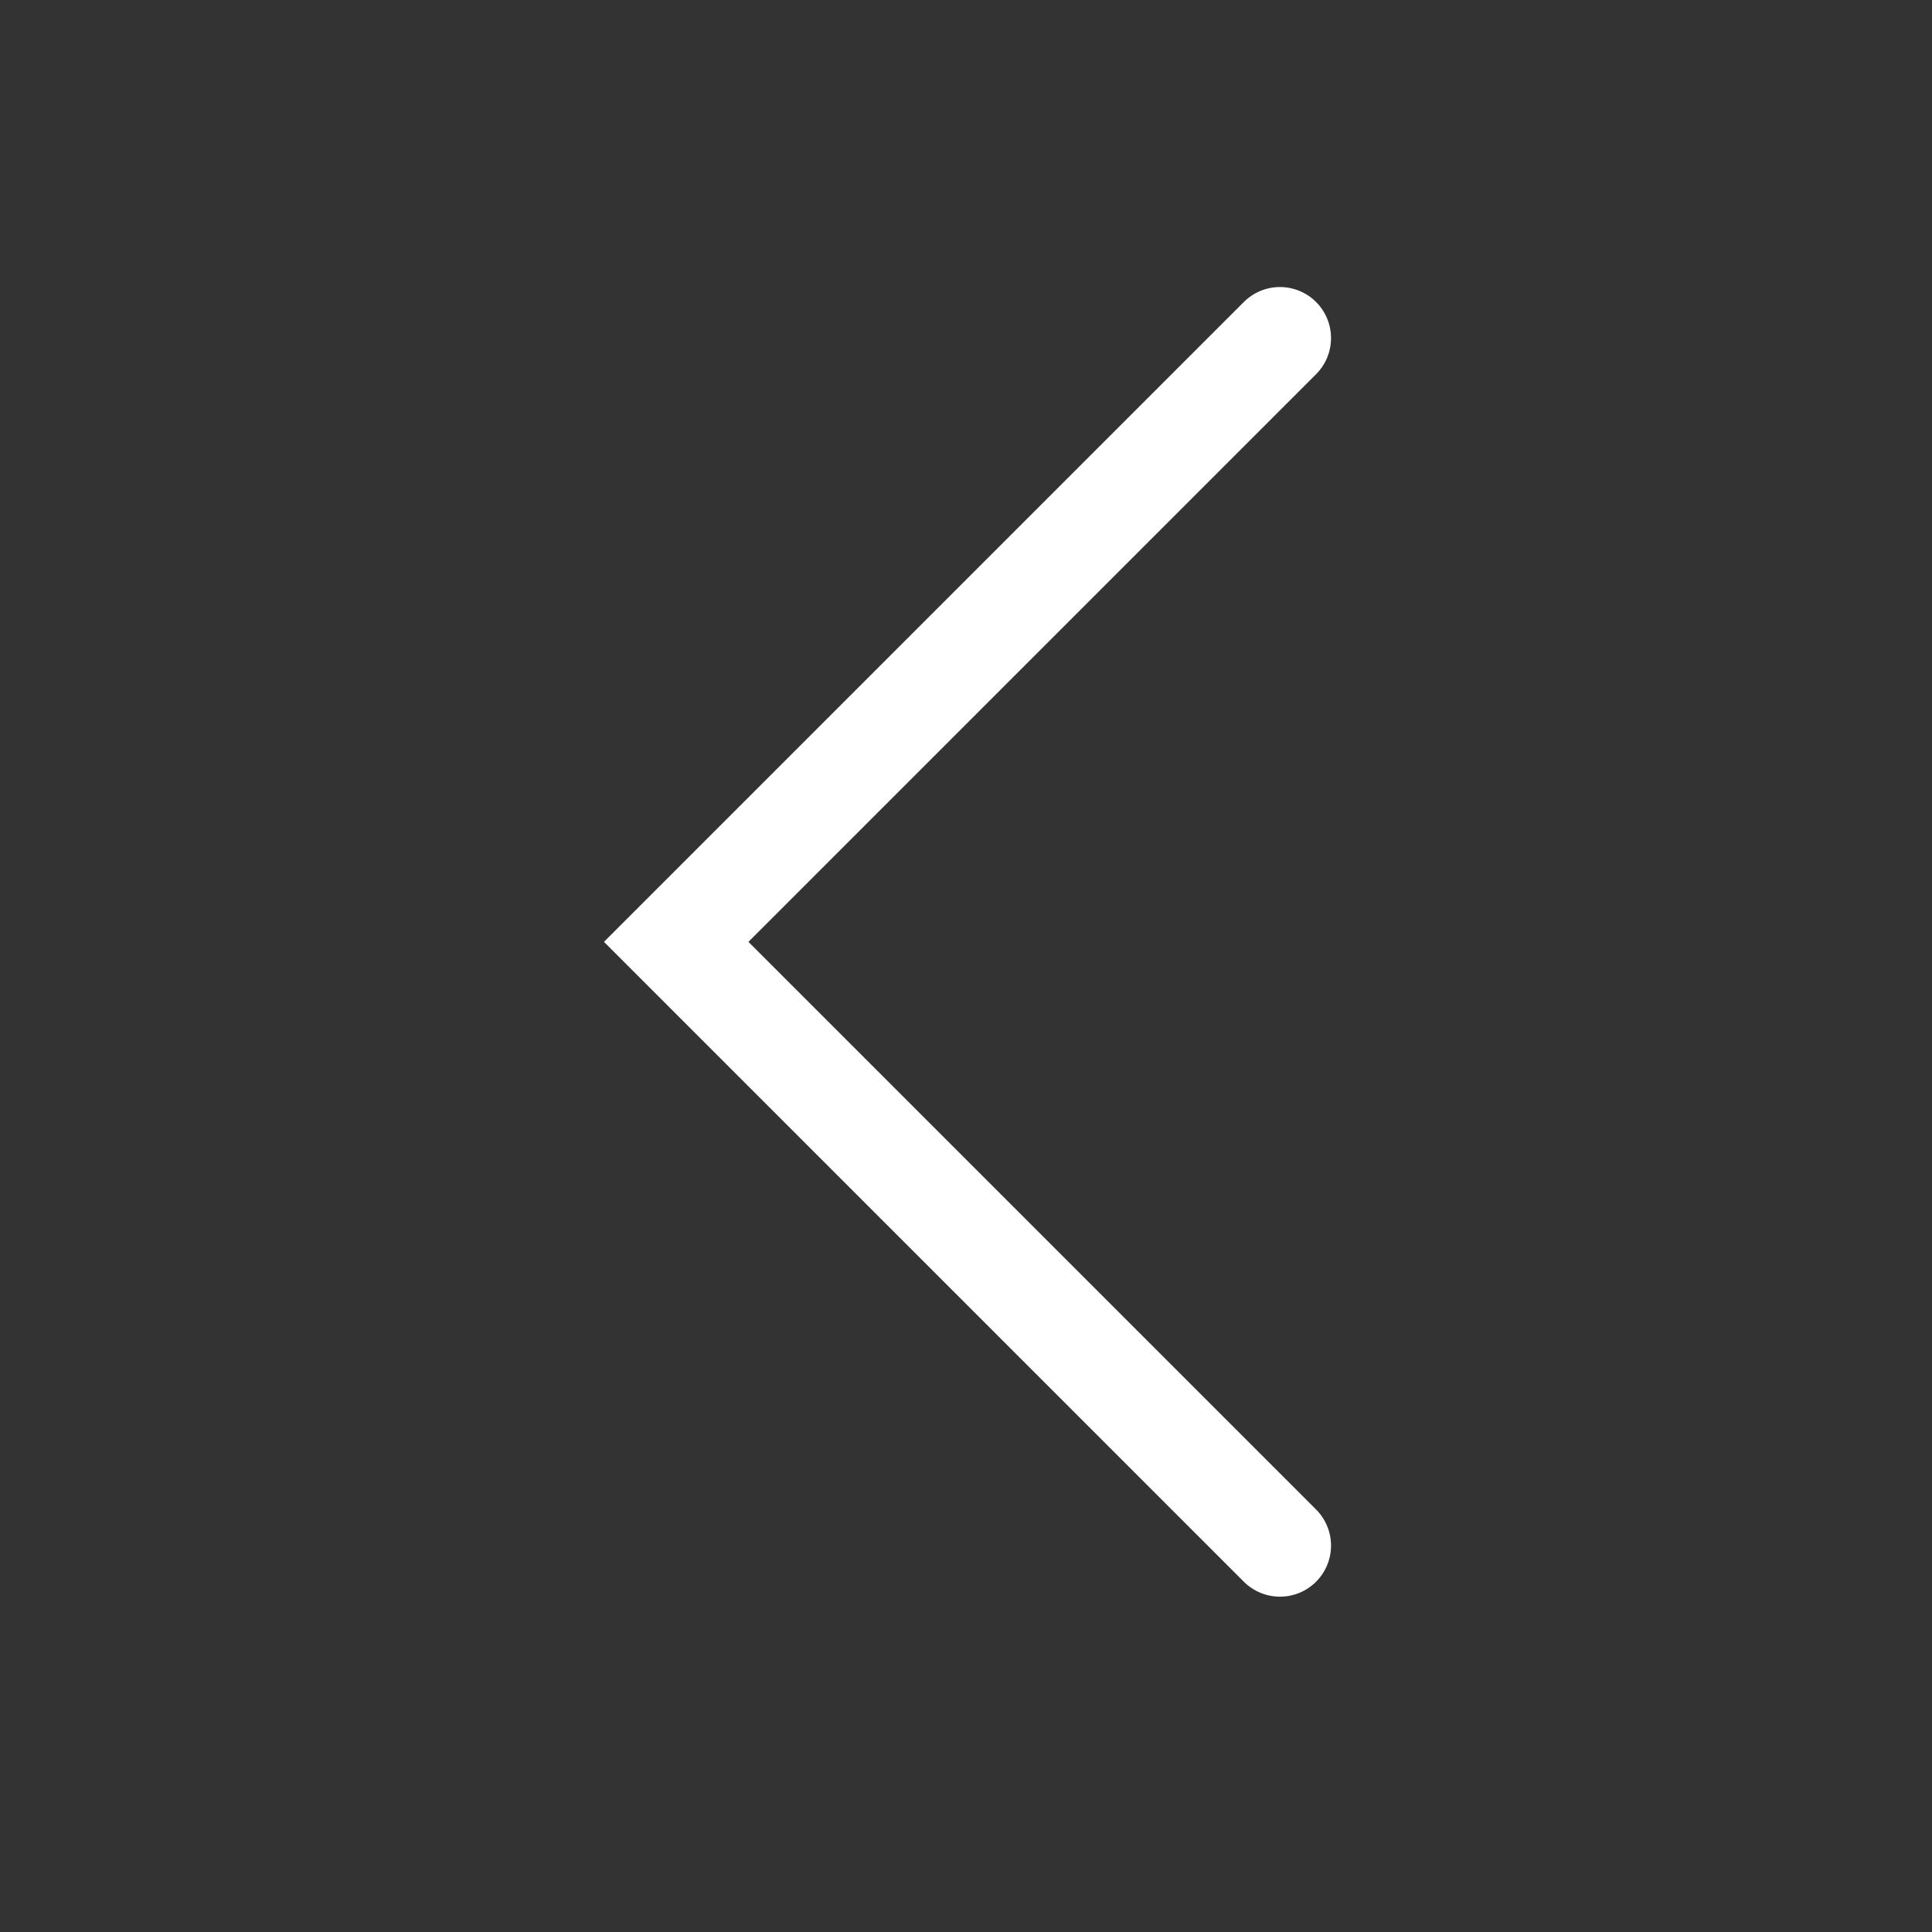 <?xml version="1.0" encoding="UTF-8"?> <svg xmlns="http://www.w3.org/2000/svg" width="40" height="40" viewBox="0 0 40 40" fill="none"><rect x="0" y="0" width="40" height="40" fill="#333333" stroke="none"/><path d="M26.5 7L14 19.5L26.5 32" stroke="white" stroke-width="2.115" stroke-linecap="round"></path></svg> 